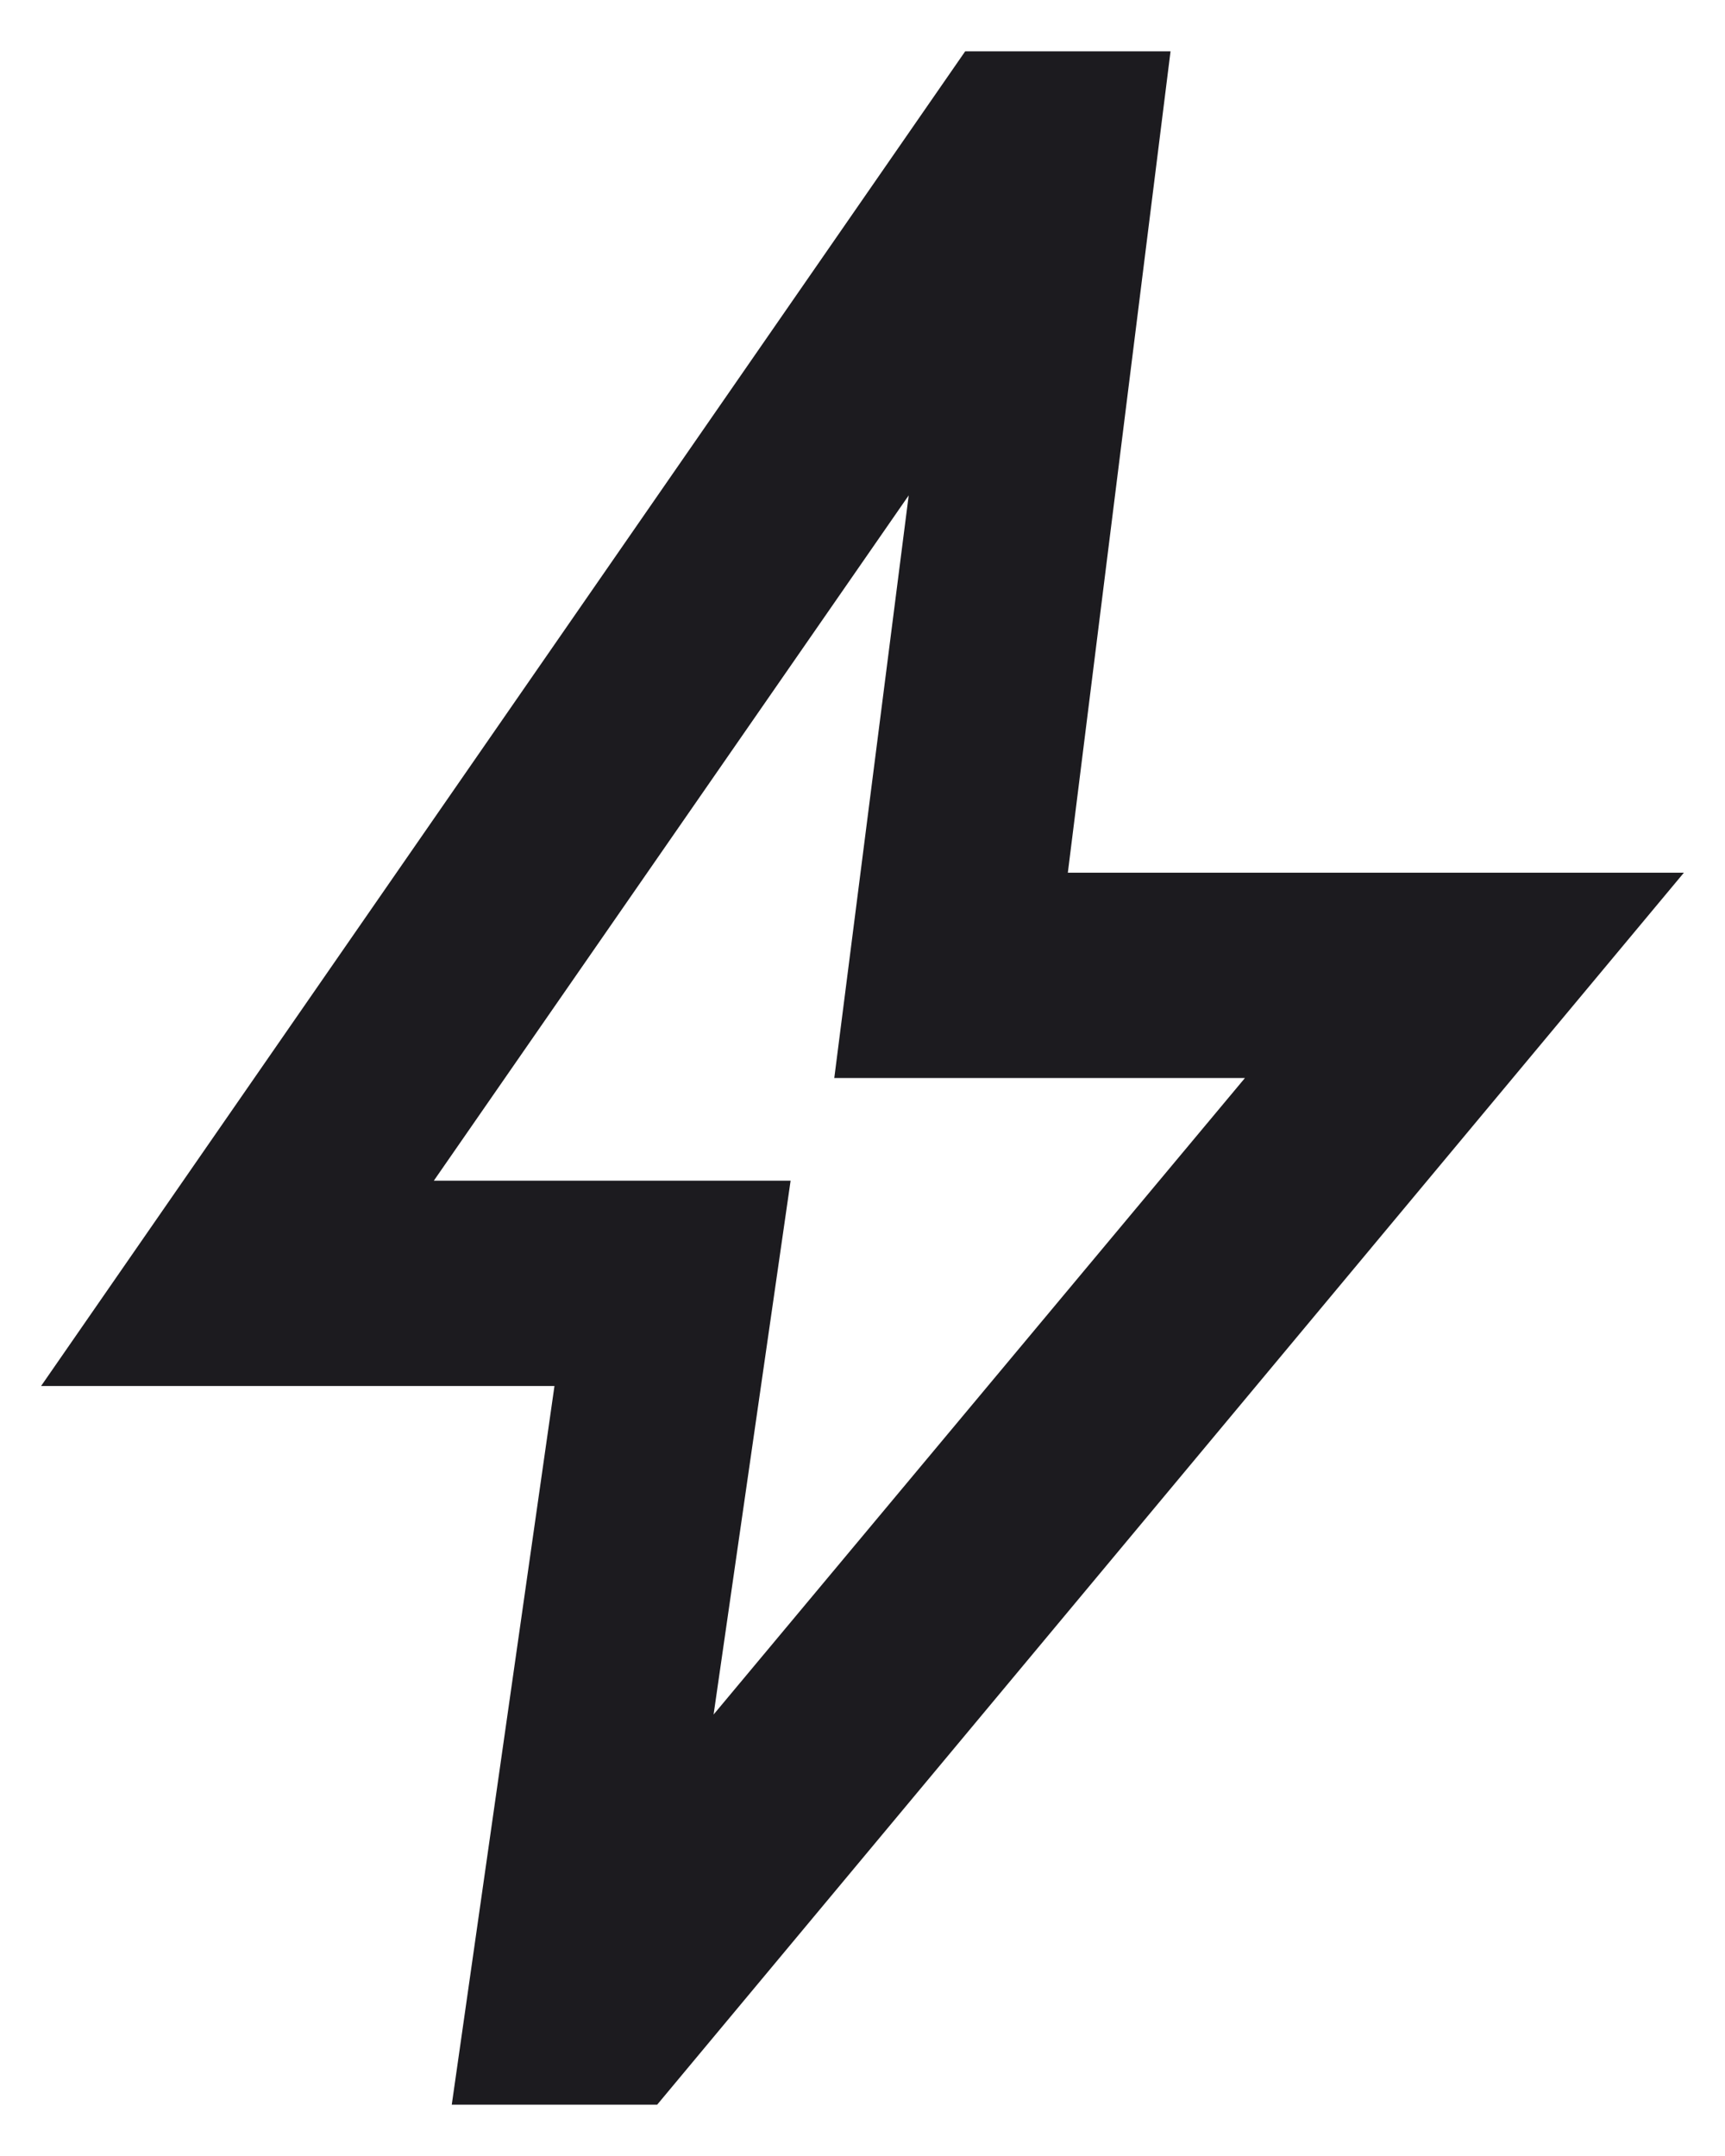 <svg width="28" height="35" viewBox="0 0 28 35" fill="none" xmlns="http://www.w3.org/2000/svg">
<path d="M11.583 27.833L20.208 17.5H13.542L14.75 8.042L7.042 19.167H12.833L11.583 27.833ZM7.333 34.167L9 22.5H0.667L15.667 0.833H19L17.333 14.167H27.333L10.667 34.167H7.333Z" fill="#1C1B1F"/>
</svg>
